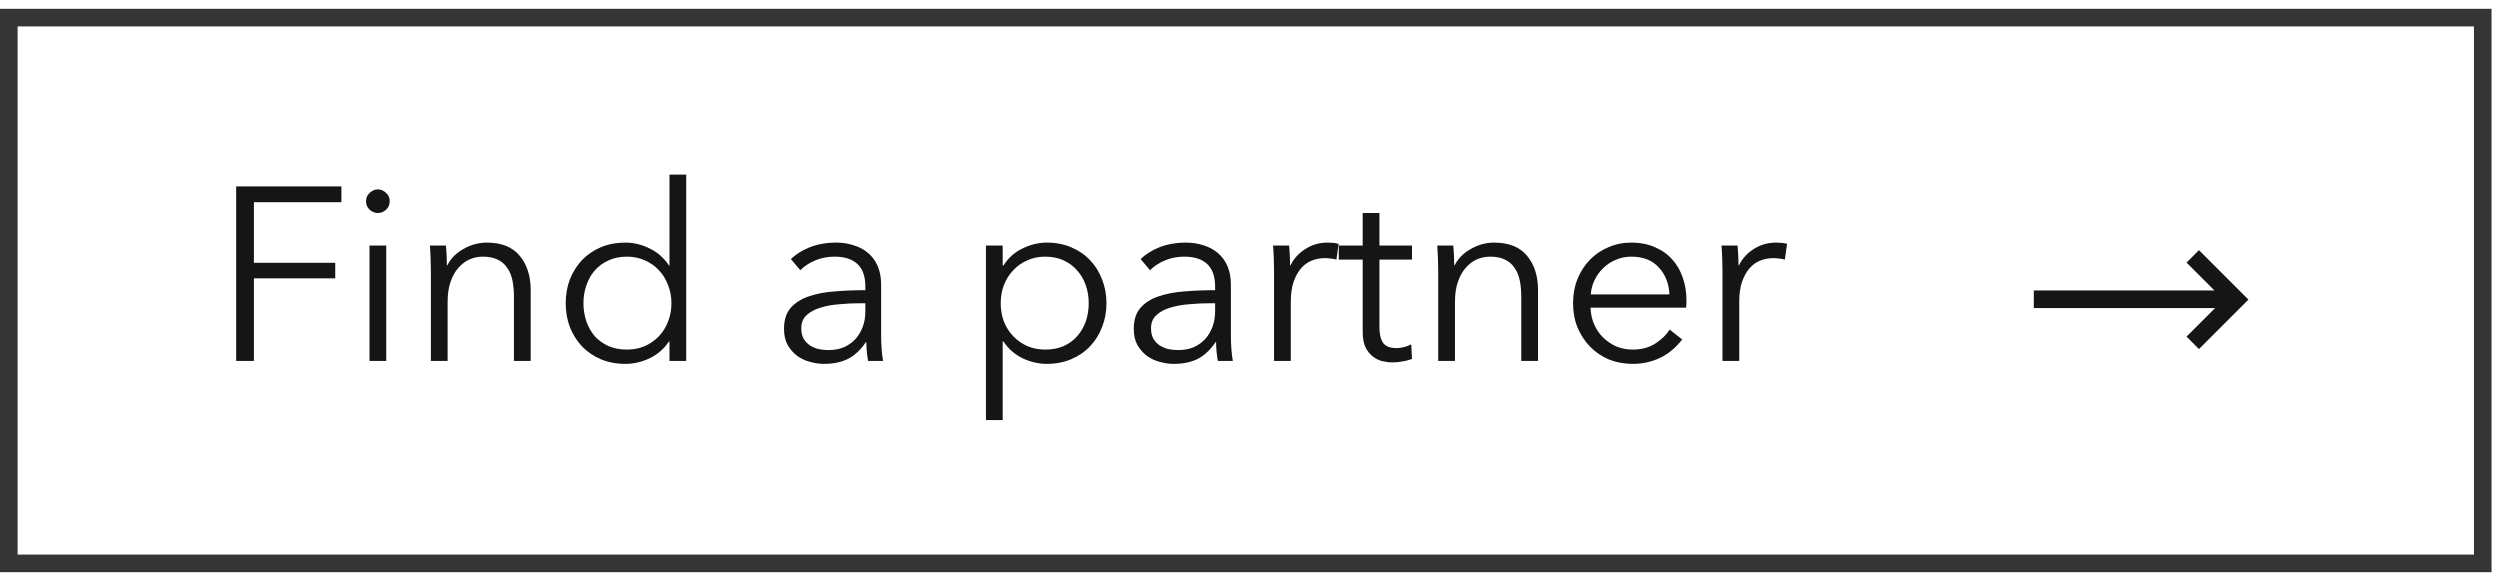 <?xml version="1.0" encoding="UTF-8"?>
<svg xmlns="http://www.w3.org/2000/svg" width="142" height="33" viewBox="0 0 142 33" fill="none">
  <g clip-path="url(#clip0_139_2396)">
    <path d="M14.422 20.5H13.414V10.588H19.392V11.484H14.422V14.928H19.042V15.81H14.422V20.5ZM21.939 20.5H20.988V13.948H21.939V20.5ZM22.136 11.428C22.136 11.624 22.066 11.787 21.925 11.918C21.785 12.039 21.631 12.1 21.463 12.1C21.296 12.1 21.142 12.039 21.002 11.918C20.861 11.787 20.791 11.624 20.791 11.428C20.791 11.232 20.861 11.073 21.002 10.952C21.142 10.821 21.296 10.756 21.463 10.756C21.631 10.756 21.785 10.821 21.925 10.952C22.066 11.073 22.136 11.232 22.136 11.428ZM25.328 13.948C25.346 14.125 25.36 14.321 25.369 14.536C25.379 14.751 25.384 14.928 25.384 15.068H25.412C25.598 14.685 25.901 14.377 26.322 14.144C26.741 13.901 27.185 13.78 27.651 13.78C28.482 13.78 29.103 14.027 29.514 14.522C29.933 15.017 30.143 15.67 30.143 16.482V20.5H29.192V16.874C29.192 16.529 29.163 16.216 29.108 15.936C29.052 15.656 28.953 15.418 28.814 15.222C28.683 15.017 28.501 14.858 28.267 14.746C28.044 14.634 27.759 14.578 27.413 14.578C27.162 14.578 26.914 14.629 26.672 14.732C26.438 14.835 26.228 14.993 26.041 15.208C25.855 15.413 25.706 15.679 25.593 16.006C25.482 16.323 25.425 16.701 25.425 17.14V20.5H24.474V15.39C24.474 15.213 24.469 14.984 24.459 14.704C24.45 14.424 24.436 14.172 24.418 13.948H25.328ZM37.998 19.394C37.718 19.814 37.354 20.131 36.906 20.346C36.458 20.561 35.996 20.668 35.52 20.668C35.007 20.668 34.54 20.579 34.12 20.402C33.71 20.225 33.355 19.982 33.056 19.674C32.767 19.366 32.538 19.002 32.37 18.582C32.212 18.162 32.132 17.709 32.132 17.224C32.132 16.739 32.212 16.286 32.37 15.866C32.538 15.446 32.767 15.082 33.056 14.774C33.355 14.466 33.71 14.223 34.12 14.046C34.54 13.869 35.007 13.78 35.52 13.78C35.996 13.78 36.458 13.892 36.906 14.116C37.354 14.331 37.718 14.653 37.998 15.082H38.026V9.916H38.978V20.5H38.026V19.394H37.998ZM33.14 17.224C33.14 17.588 33.196 17.933 33.308 18.26C33.42 18.577 33.579 18.857 33.784 19.1C33.999 19.333 34.26 19.52 34.568 19.66C34.876 19.791 35.226 19.856 35.618 19.856C35.982 19.856 36.318 19.791 36.626 19.66C36.934 19.52 37.2 19.333 37.424 19.1C37.648 18.867 37.821 18.591 37.942 18.274C38.073 17.947 38.138 17.597 38.138 17.224C38.138 16.851 38.073 16.505 37.942 16.188C37.821 15.861 37.648 15.581 37.424 15.348C37.2 15.105 36.934 14.919 36.626 14.788C36.318 14.648 35.982 14.578 35.618 14.578C35.226 14.578 34.876 14.648 34.568 14.788C34.26 14.928 33.999 15.119 33.784 15.362C33.579 15.595 33.42 15.875 33.308 16.202C33.196 16.519 33.14 16.86 33.14 17.224ZM49.152 16.272C49.152 15.703 49.003 15.278 48.704 14.998C48.406 14.718 47.972 14.578 47.402 14.578C47.01 14.578 46.646 14.648 46.31 14.788C45.974 14.928 45.69 15.115 45.456 15.348L44.924 14.718C45.195 14.447 45.55 14.223 45.988 14.046C46.436 13.869 46.94 13.78 47.5 13.78C47.855 13.78 48.186 13.831 48.494 13.934C48.802 14.027 49.073 14.172 49.306 14.368C49.54 14.564 49.722 14.811 49.852 15.11C49.983 15.409 50.048 15.759 50.048 16.16V19.03C50.048 19.282 50.058 19.543 50.076 19.814C50.095 20.085 50.123 20.313 50.16 20.5H49.306C49.278 20.341 49.255 20.169 49.236 19.982C49.218 19.795 49.208 19.613 49.208 19.436H49.18C48.882 19.875 48.541 20.192 48.158 20.388C47.785 20.575 47.332 20.668 46.8 20.668C46.548 20.668 46.287 20.631 46.016 20.556C45.755 20.491 45.512 20.379 45.288 20.22C45.074 20.061 44.892 19.856 44.742 19.604C44.602 19.352 44.532 19.044 44.532 18.68C44.532 18.176 44.658 17.779 44.91 17.49C45.172 17.191 45.517 16.972 45.946 16.832C46.376 16.683 46.866 16.589 47.416 16.552C47.976 16.505 48.555 16.482 49.152 16.482V16.272ZM48.872 17.224C48.48 17.224 48.084 17.243 47.682 17.28C47.29 17.308 46.931 17.373 46.604 17.476C46.287 17.569 46.026 17.709 45.82 17.896C45.615 18.083 45.512 18.33 45.512 18.638C45.512 18.871 45.554 19.067 45.638 19.226C45.732 19.385 45.853 19.515 46.002 19.618C46.152 19.711 46.315 19.781 46.492 19.828C46.679 19.865 46.866 19.884 47.052 19.884C47.388 19.884 47.687 19.828 47.948 19.716C48.21 19.595 48.429 19.436 48.606 19.24C48.784 19.035 48.919 18.801 49.012 18.54C49.106 18.279 49.152 18.003 49.152 17.714V17.224H48.872ZM56.953 23.86H56.001V13.948H56.953V15.082H56.995C57.266 14.653 57.625 14.331 58.073 14.116C58.53 13.892 58.992 13.78 59.459 13.78C59.972 13.78 60.434 13.869 60.845 14.046C61.265 14.223 61.62 14.466 61.909 14.774C62.208 15.082 62.436 15.446 62.595 15.866C62.763 16.286 62.847 16.739 62.847 17.224C62.847 17.709 62.763 18.162 62.595 18.582C62.436 19.002 62.208 19.366 61.909 19.674C61.62 19.982 61.265 20.225 60.845 20.402C60.434 20.579 59.972 20.668 59.459 20.668C58.992 20.668 58.53 20.561 58.073 20.346C57.625 20.122 57.266 19.805 56.995 19.394H56.953V23.86ZM61.839 17.224C61.839 16.86 61.783 16.519 61.671 16.202C61.559 15.875 61.395 15.595 61.181 15.362C60.975 15.119 60.719 14.928 60.411 14.788C60.103 14.648 59.753 14.578 59.361 14.578C58.997 14.578 58.661 14.648 58.353 14.788C58.045 14.919 57.779 15.105 57.555 15.348C57.331 15.581 57.154 15.861 57.023 16.188C56.901 16.505 56.841 16.851 56.841 17.224C56.841 17.597 56.901 17.947 57.023 18.274C57.154 18.591 57.331 18.867 57.555 19.1C57.779 19.333 58.045 19.52 58.353 19.66C58.661 19.791 58.997 19.856 59.361 19.856C59.753 19.856 60.103 19.791 60.411 19.66C60.719 19.52 60.975 19.333 61.181 19.1C61.395 18.857 61.559 18.577 61.671 18.26C61.783 17.933 61.839 17.588 61.839 17.224ZM69.018 16.272C69.018 15.703 68.868 15.278 68.57 14.998C68.271 14.718 67.837 14.578 67.268 14.578C66.876 14.578 66.512 14.648 66.176 14.788C65.84 14.928 65.555 15.115 65.322 15.348L64.79 14.718C65.06 14.447 65.415 14.223 65.854 14.046C66.302 13.869 66.806 13.78 67.366 13.78C67.72 13.78 68.052 13.831 68.36 13.934C68.668 14.027 68.938 14.172 69.172 14.368C69.405 14.564 69.587 14.811 69.718 15.11C69.848 15.409 69.914 15.759 69.914 16.16V19.03C69.914 19.282 69.923 19.543 69.942 19.814C69.96 20.085 69.988 20.313 70.026 20.5H69.172C69.144 20.341 69.12 20.169 69.102 19.982C69.083 19.795 69.074 19.613 69.074 19.436H69.046C68.747 19.875 68.406 20.192 68.024 20.388C67.65 20.575 67.198 20.668 66.666 20.668C66.414 20.668 66.152 20.631 65.882 20.556C65.62 20.491 65.378 20.379 65.154 20.22C64.939 20.061 64.757 19.856 64.608 19.604C64.468 19.352 64.398 19.044 64.398 18.68C64.398 18.176 64.524 17.779 64.776 17.49C65.037 17.191 65.382 16.972 65.812 16.832C66.241 16.683 66.731 16.589 67.282 16.552C67.842 16.505 68.42 16.482 69.018 16.482V16.272ZM68.738 17.224C68.346 17.224 67.949 17.243 67.548 17.28C67.156 17.308 66.796 17.373 66.47 17.476C66.152 17.569 65.891 17.709 65.686 17.896C65.48 18.083 65.378 18.33 65.378 18.638C65.378 18.871 65.42 19.067 65.504 19.226C65.597 19.385 65.718 19.515 65.868 19.618C66.017 19.711 66.18 19.781 66.358 19.828C66.544 19.865 66.731 19.884 66.918 19.884C67.254 19.884 67.552 19.828 67.814 19.716C68.075 19.595 68.294 19.436 68.472 19.24C68.649 19.035 68.784 18.801 68.878 18.54C68.971 18.279 69.018 18.003 69.018 17.714V17.224H68.738ZM72.366 15.39C72.366 15.213 72.361 14.984 72.352 14.704C72.343 14.424 72.329 14.172 72.31 13.948H73.22C73.239 14.125 73.253 14.321 73.262 14.536C73.271 14.751 73.276 14.928 73.276 15.068H73.304C73.491 14.685 73.771 14.377 74.144 14.144C74.517 13.901 74.937 13.78 75.404 13.78C75.525 13.78 75.633 13.785 75.726 13.794C75.829 13.803 75.931 13.822 76.034 13.85L75.908 14.746C75.852 14.727 75.759 14.709 75.628 14.69C75.497 14.671 75.367 14.662 75.236 14.662C74.984 14.662 74.741 14.709 74.508 14.802C74.275 14.895 74.069 15.045 73.892 15.25C73.724 15.446 73.584 15.703 73.472 16.02C73.369 16.328 73.318 16.701 73.318 17.14V20.5H72.366V15.39ZM80.201 14.746H78.353V18.568C78.353 18.811 78.376 19.011 78.423 19.17C78.47 19.329 78.535 19.455 78.619 19.548C78.712 19.632 78.82 19.693 78.941 19.73C79.062 19.758 79.193 19.772 79.333 19.772C79.464 19.772 79.599 19.753 79.739 19.716C79.888 19.679 80.028 19.627 80.159 19.562L80.201 20.388C80.033 20.453 79.856 20.5 79.669 20.528C79.492 20.565 79.296 20.584 79.081 20.584C78.904 20.584 78.717 20.561 78.521 20.514C78.325 20.467 78.143 20.379 77.975 20.248C77.807 20.117 77.667 19.94 77.555 19.716C77.452 19.492 77.401 19.198 77.401 18.834V14.746H76.043V13.948H77.401V12.1H78.353V13.948H80.201V14.746ZM82.544 13.948C82.563 14.125 82.577 14.321 82.586 14.536C82.596 14.751 82.6 14.928 82.6 15.068H82.628C82.815 14.685 83.118 14.377 83.538 14.144C83.958 13.901 84.402 13.78 84.868 13.78C85.699 13.78 86.32 14.027 86.73 14.522C87.15 15.017 87.36 15.67 87.36 16.482V20.5H86.408V16.874C86.408 16.529 86.38 16.216 86.324 15.936C86.268 15.656 86.17 15.418 86.03 15.222C85.9 15.017 85.718 14.858 85.484 14.746C85.26 14.634 84.976 14.578 84.63 14.578C84.378 14.578 84.131 14.629 83.888 14.732C83.655 14.835 83.445 14.993 83.258 15.208C83.072 15.413 82.922 15.679 82.81 16.006C82.698 16.323 82.642 16.701 82.642 17.14V20.5H81.69V15.39C81.69 15.213 81.686 14.984 81.676 14.704C81.667 14.424 81.653 14.172 81.634 13.948H82.544ZM94.823 16.72C94.795 16.104 94.594 15.595 94.221 15.194C93.857 14.783 93.334 14.578 92.653 14.578C92.336 14.578 92.042 14.639 91.771 14.76C91.5 14.872 91.262 15.031 91.057 15.236C90.852 15.432 90.688 15.661 90.567 15.922C90.446 16.174 90.376 16.44 90.357 16.72H94.823ZM95.789 17.028C95.789 17.093 95.789 17.163 95.789 17.238C95.789 17.313 95.784 17.392 95.775 17.476H90.343C90.352 17.803 90.418 18.111 90.539 18.4C90.66 18.689 90.828 18.941 91.043 19.156C91.258 19.371 91.51 19.543 91.799 19.674C92.088 19.795 92.401 19.856 92.737 19.856C93.232 19.856 93.656 19.744 94.011 19.52C94.375 19.287 94.65 19.021 94.837 18.722L95.551 19.282C95.159 19.777 94.725 20.131 94.249 20.346C93.782 20.561 93.278 20.668 92.737 20.668C92.252 20.668 91.799 20.584 91.379 20.416C90.968 20.239 90.614 19.996 90.315 19.688C90.016 19.38 89.778 19.016 89.601 18.596C89.433 18.176 89.349 17.719 89.349 17.224C89.349 16.729 89.433 16.272 89.601 15.852C89.769 15.432 90.002 15.068 90.301 14.76C90.6 14.452 90.95 14.214 91.351 14.046C91.752 13.869 92.186 13.78 92.653 13.78C93.166 13.78 93.619 13.869 94.011 14.046C94.403 14.214 94.73 14.447 94.991 14.746C95.252 15.035 95.448 15.376 95.579 15.768C95.719 16.16 95.789 16.58 95.789 17.028ZM97.837 15.39C97.837 15.213 97.832 14.984 97.823 14.704C97.814 14.424 97.799 14.172 97.781 13.948H98.691C98.71 14.125 98.724 14.321 98.733 14.536C98.742 14.751 98.747 14.928 98.747 15.068H98.775C98.962 14.685 99.242 14.377 99.615 14.144C99.988 13.901 100.408 13.78 100.875 13.78C100.996 13.78 101.103 13.785 101.197 13.794C101.299 13.803 101.402 13.822 101.505 13.85L101.379 14.746C101.323 14.727 101.229 14.709 101.099 14.69C100.968 14.671 100.837 14.662 100.707 14.662C100.455 14.662 100.212 14.709 99.979 14.802C99.746 14.895 99.54 15.045 99.363 15.25C99.195 15.446 99.055 15.703 98.943 16.02C98.84 16.328 98.789 16.701 98.789 17.14V20.5H97.837V15.39Z" fill="#151515"></path>
  </g>
  <g clip-path="url(#clip1_139_2396)">
    <path d="M115.52 16.5H125.78L124.195 14.915L124.902 14.208L127.712 17.018L124.902 19.826L124.195 19.119L125.815 17.5H115.52V16.5Z" fill="#151515"></path>
  </g>
  <rect x="0.5" y="1" width="140.52" height="31" stroke="#353535"></rect>
  <defs>
    <clipPath id="clip0_139_2396">
      <rect width="89.52" height="16" fill="white" transform="translate(12 8.5)"></rect>
    </clipPath>
    <clipPath id="clip1_139_2396">
      <rect width="16" height="16" fill="white" transform="translate(113.52 8.5)"></rect>
    </clipPath>
  </defs>
</svg>
